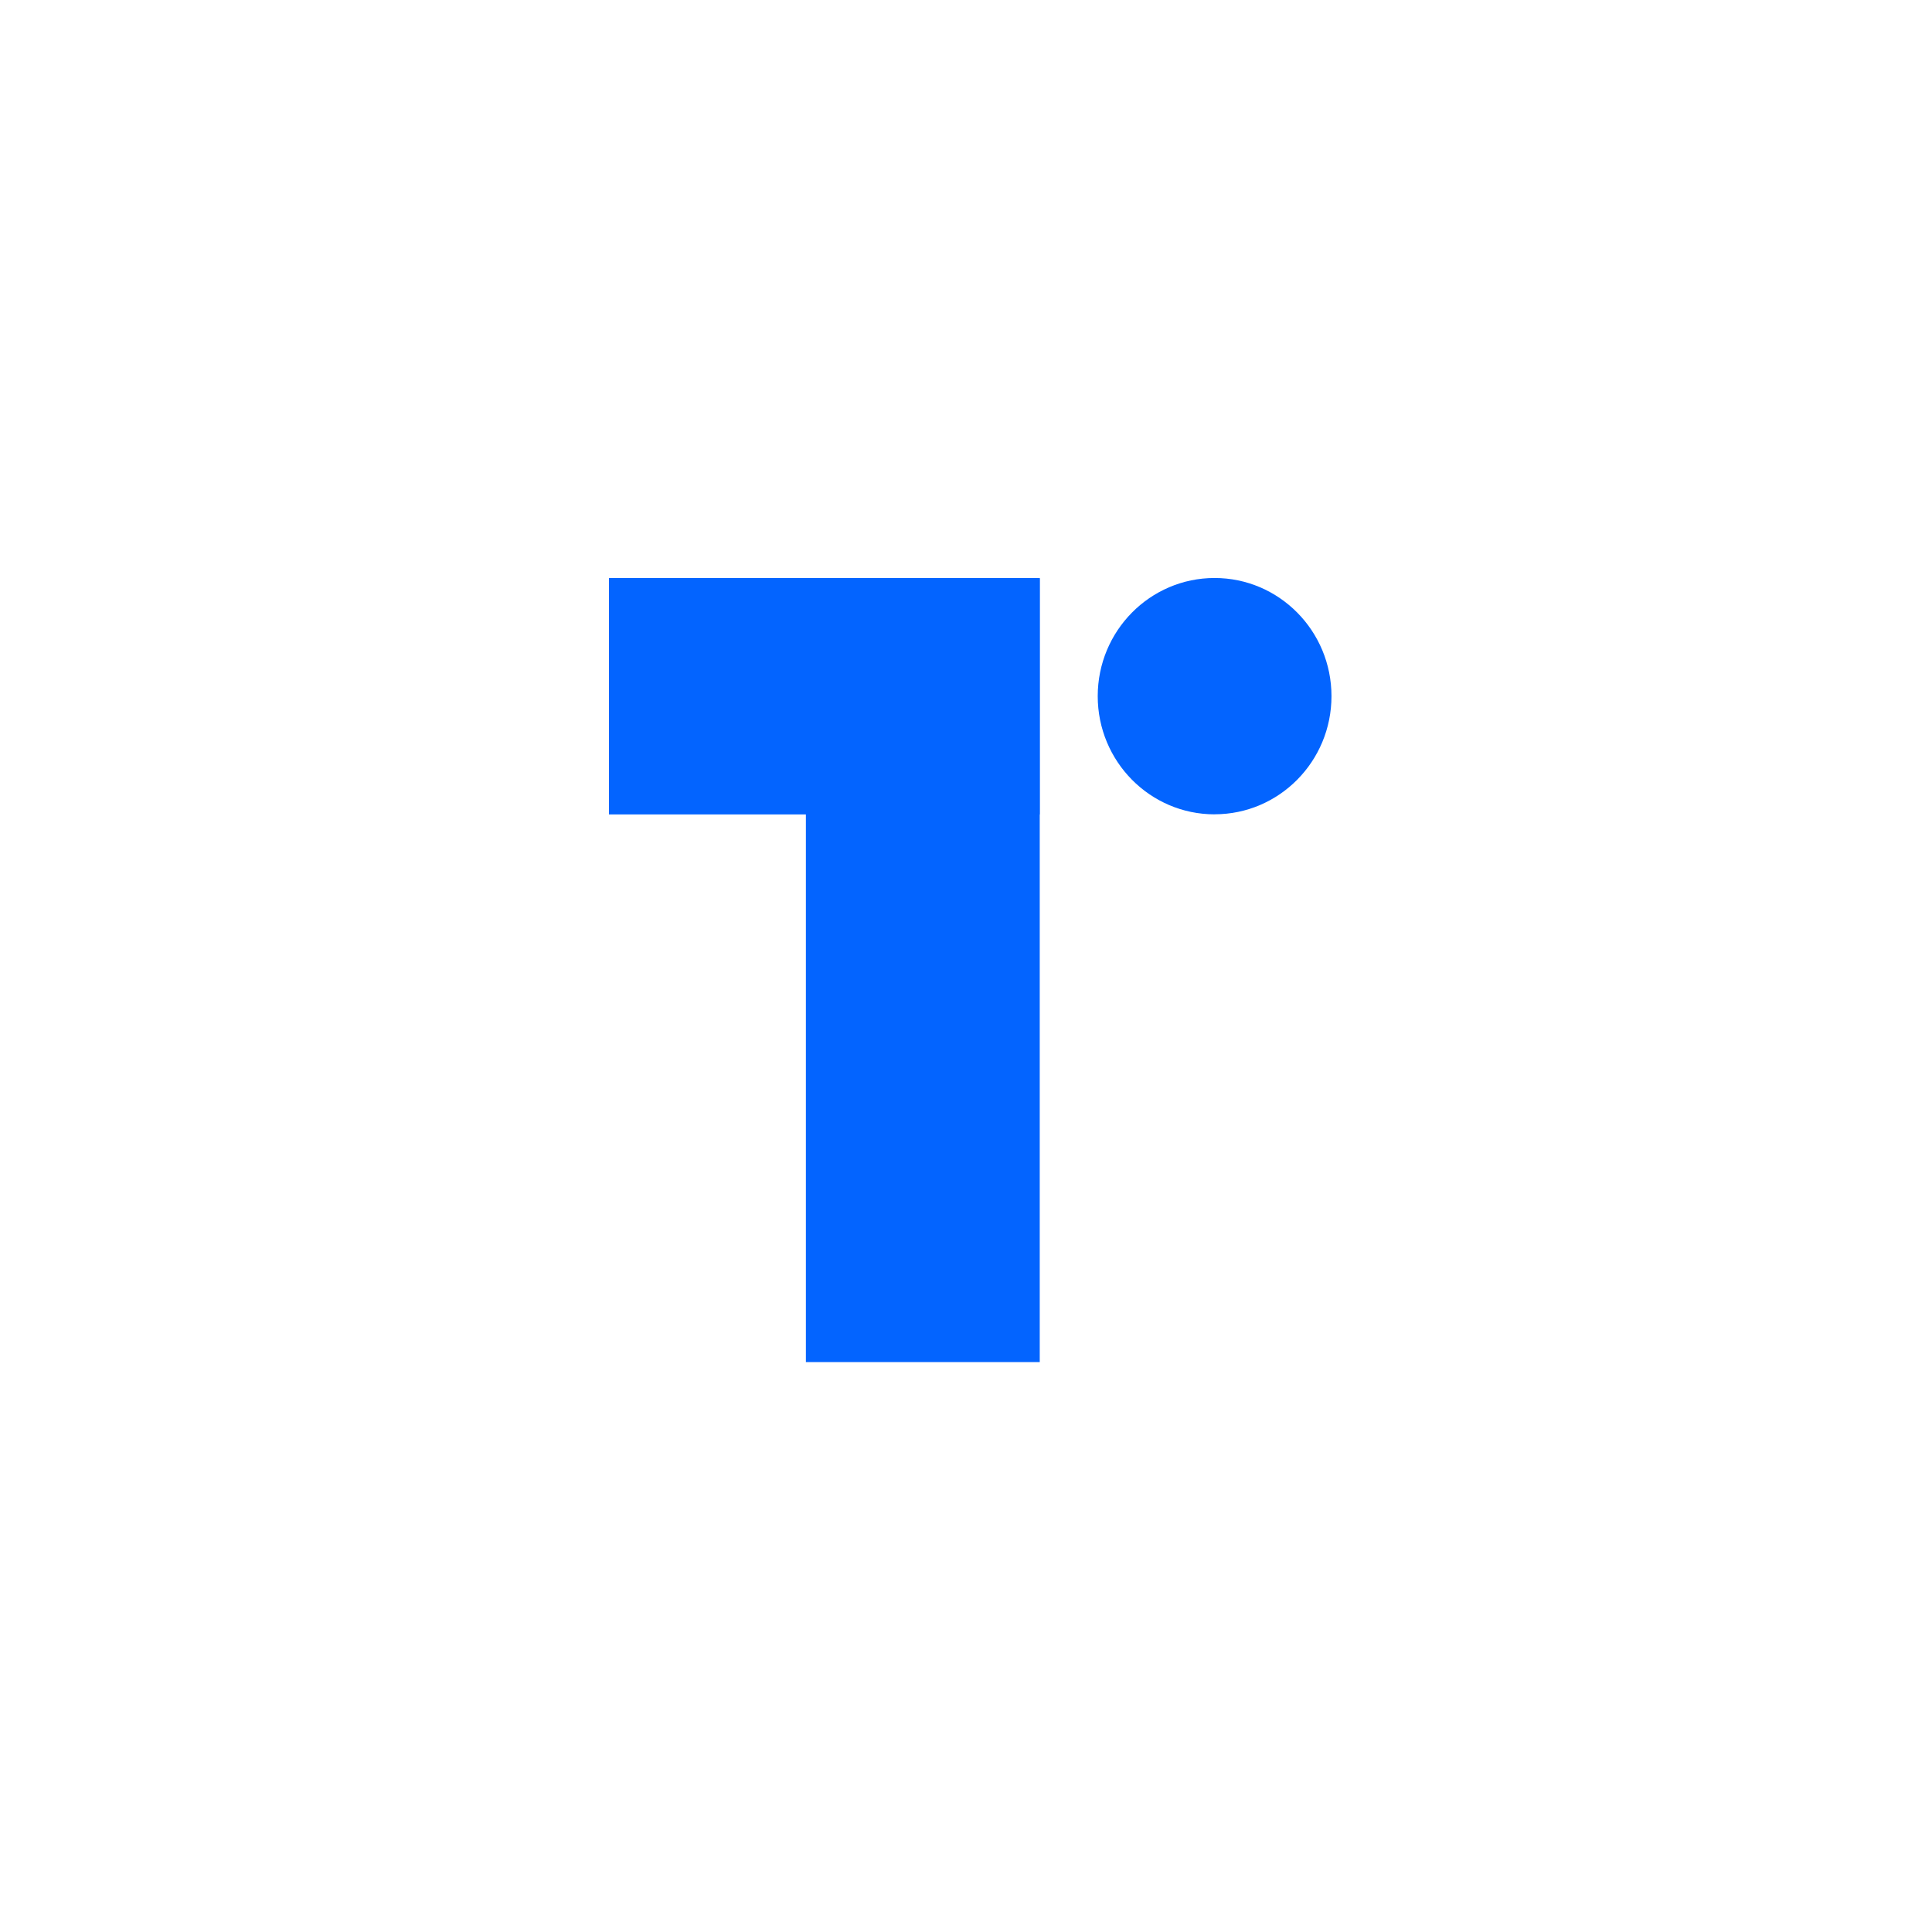 <svg width="88" height="88" fill="none" xmlns="http://www.w3.org/2000/svg"><path d="M47.358 26.327h-19.62v10.769h19.62V26.327z" fill="#0364FF"/><path d="M47.359 26.342H36.707v35.699h10.652V26.342zm7.964 10.748c2.94 0 5.324-2.409 5.324-5.381 0-2.972-2.384-5.382-5.324-5.382S50 28.737 50 31.71c0 2.972 2.383 5.382 5.323 5.382z" fill="#0364FF"/></svg>